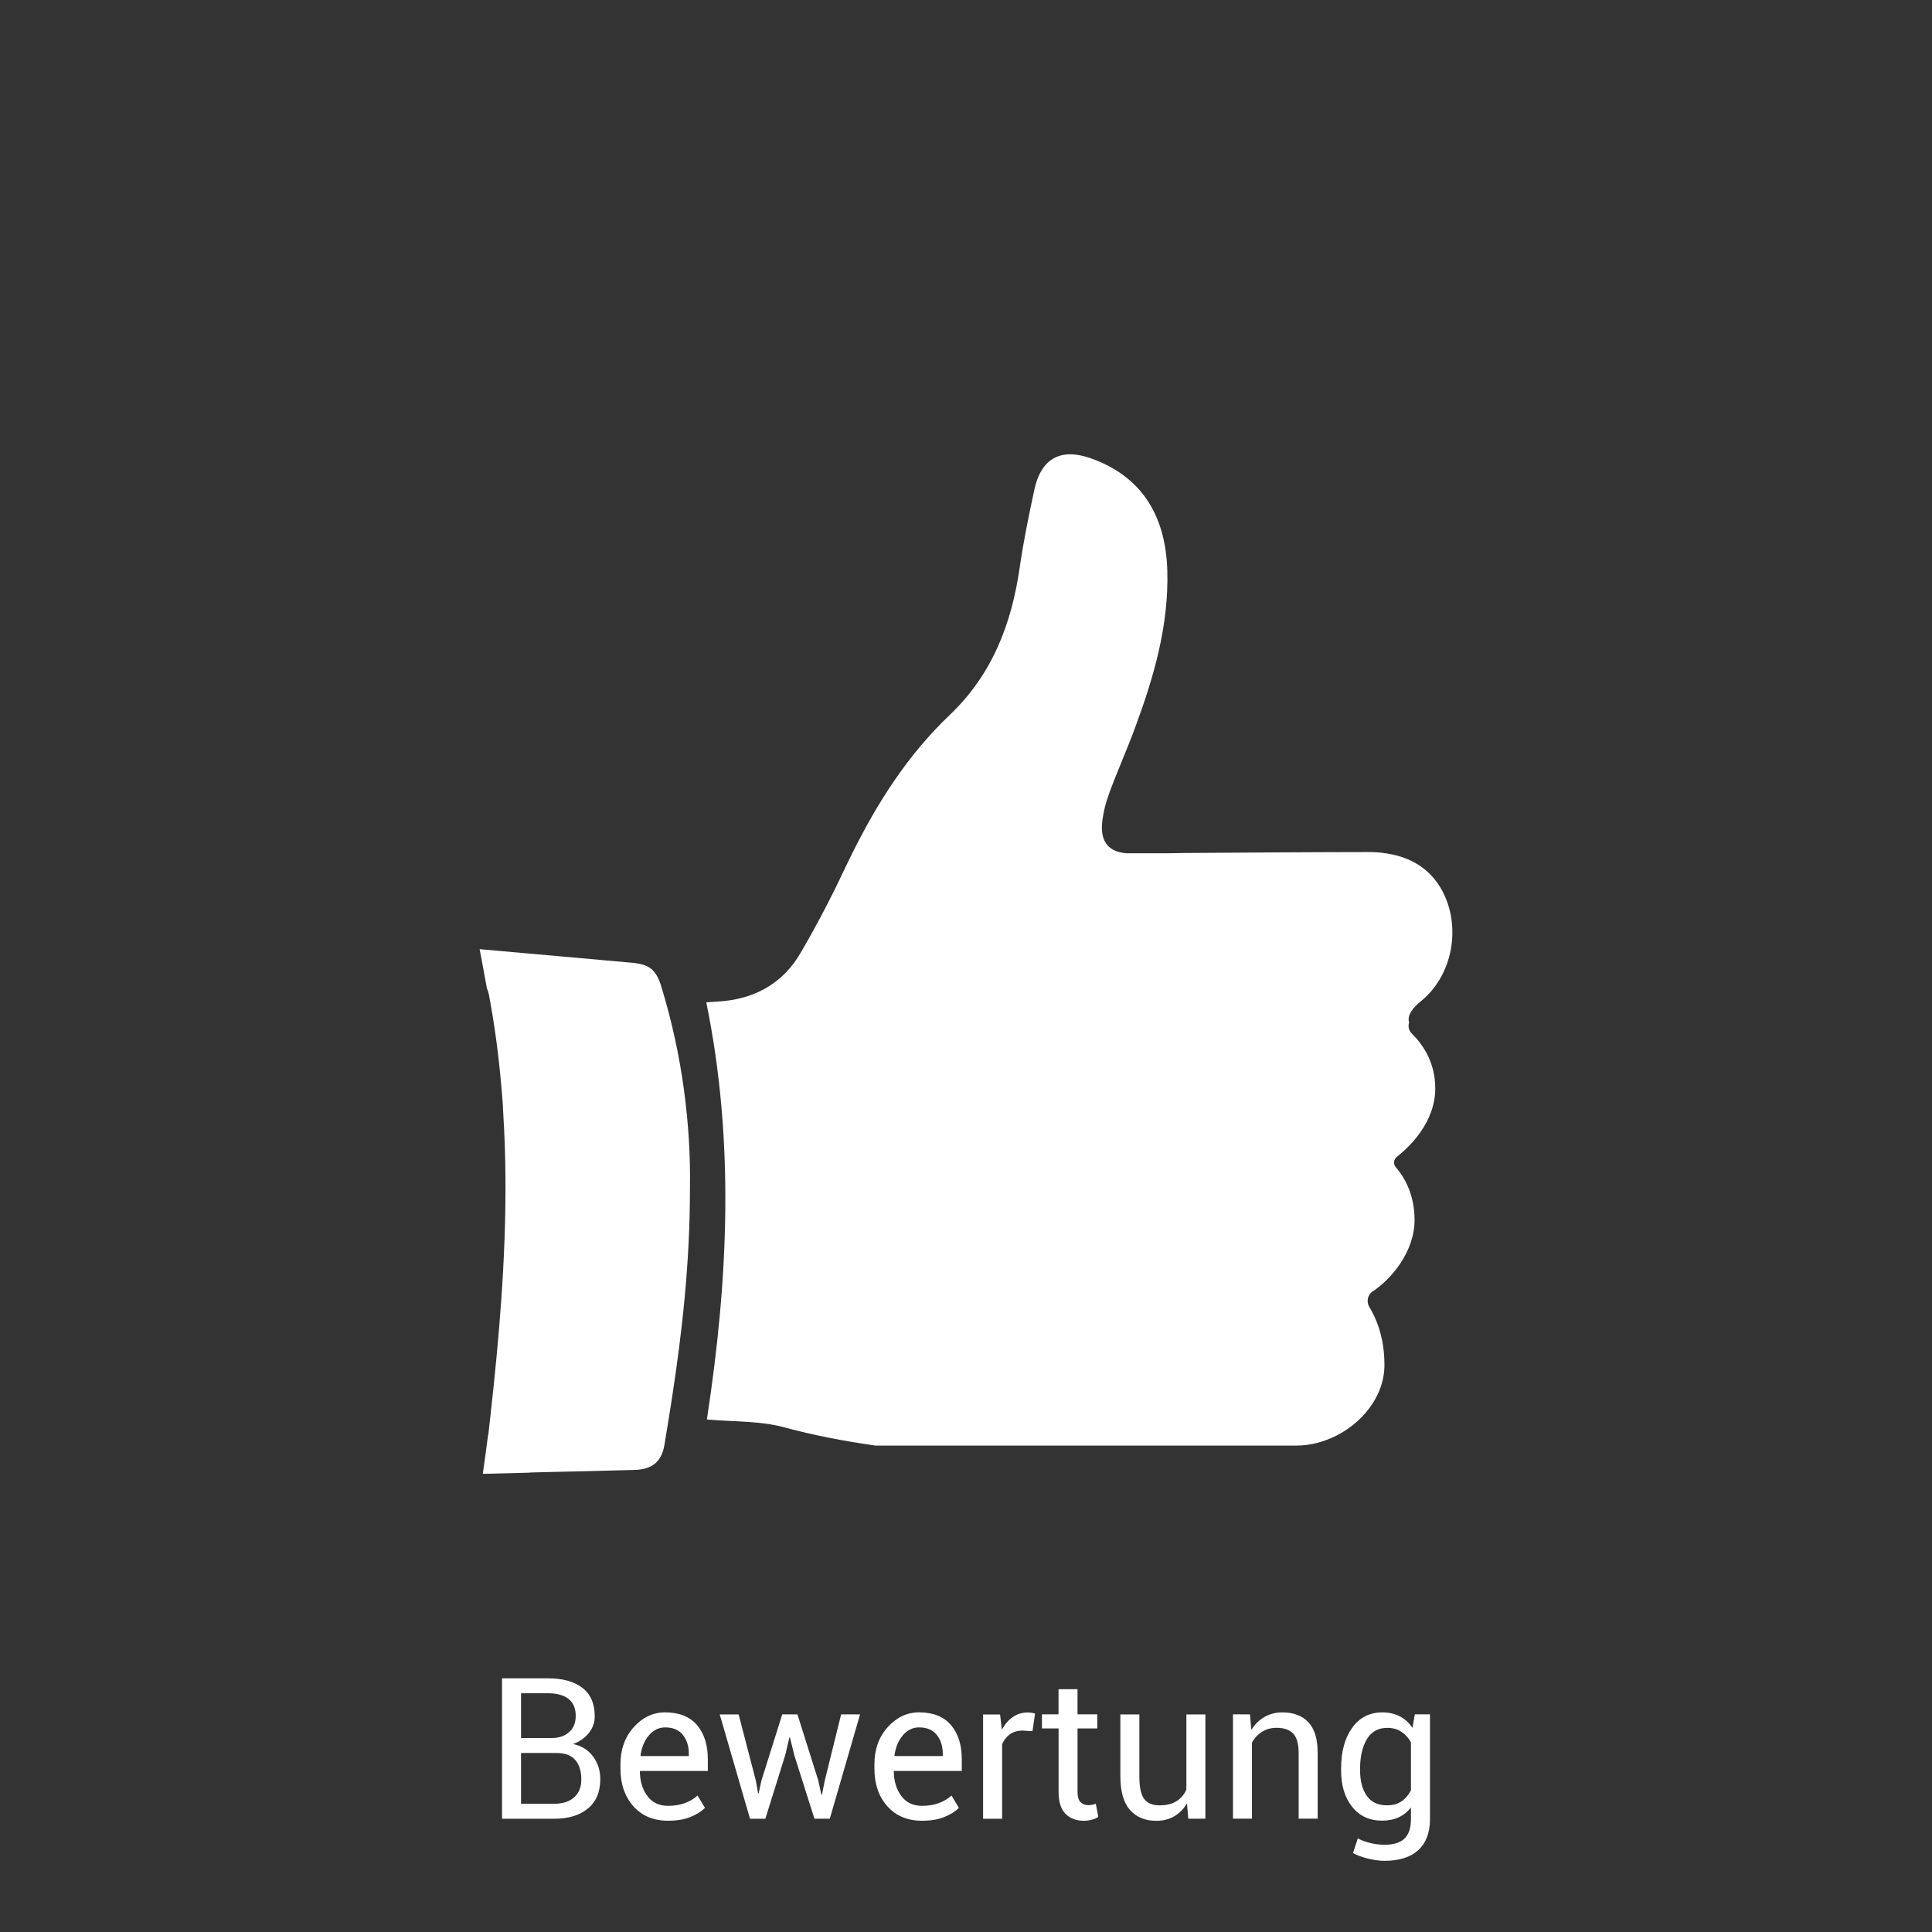 <svg enable-background="new 0 0 252.068 252.066" height="252.066" viewBox="0 0 252.068 252.066" width="252.068" xmlns="http://www.w3.org/2000/svg"><rect x="0" y="0" width="252.068" height="252.066" fill="#333333" stroke="none"/><g fill="#fff"><path d="m65.501 237.29v-18.32h5.979c1.913 0 3.41.408 4.492 1.234 1.08.826 1.624 2.066 1.624 3.724 0 .812-.262 1.541-.78 2.185-.521.642-1.204 1.118-2.051 1.429 1.104.234 1.978.775 2.609 1.623.633.854.945 1.833.945 2.957 0 1.678-.543 2.959-1.629 3.844-1.086.892-2.562 1.328-4.423 1.328zm2.479-10.532h4.014c.928 0 1.678-.254 2.252-.762.579-.507.868-1.214.868-2.12 0-.983-.312-1.729-.938-2.221s-1.523-.736-2.697-.736h-3.499zm0 1.95v6.631h4.291c1.124 0 2-.271 2.63-.834.629-.555.944-1.343.944-2.355 0-1.069-.265-1.909-.787-2.521-.524-.604-1.332-.915-2.422-.915z"/><path d="m87.156 237.552c-1.896 0-3.399-.637-4.521-1.896-1.118-1.263-1.685-2.9-1.685-4.913v-.555c0-1.938.577-3.55 1.73-4.838 1.151-1.287 2.519-1.938 4.096-1.938 1.837 0 3.229.561 4.166 1.661.938 1.107 1.408 2.584 1.408 4.433v1.552h-8.831l-.038.062c.023 1.305.354 2.377.994 3.219.637.847 1.529 1.268 2.68 1.268.839 0 1.575-.12 2.208-.358.638-.239 1.186-.563 1.646-.988l.971 1.613c-.486.48-1.129.881-1.926 1.202-.799.319-1.767.476-2.898.476zm-.377-12.178c-.831 0-1.54.354-2.126 1.047-.587.697-.946 1.574-1.083 2.627l.025.062h6.277v-.326c0-.969-.265-1.78-.779-2.433-.52-.651-1.291-.977-2.314-.977z"/><path d="m98.619 232.332.29 1.647h.075l.354-1.647 2.72-8.657h1.985l2.729 8.657.396 1.837h.071l.364-1.837 2.14-8.657h2.471l-3.951 13.615h-2.002l-2.63-8.293-.564-2.312-.076.012-.543 2.303-2.592 8.293h-2.001l-3.95-13.609h2.466z"/><path d="m120.288 237.552c-1.896 0-3.398-.637-4.521-1.896s-1.683-2.9-1.683-4.913v-.555c0-1.938.572-3.55 1.729-4.838 1.153-1.287 2.521-1.938 4.096-1.938 1.843 0 3.229.561 4.166 1.661.939 1.107 1.408 2.584 1.408 4.433v1.552h-8.834l-.038.062c.025 1.305.356 2.377.994 3.219.638.847 1.531 1.268 2.683 1.268.842 0 1.573-.12 2.206-.358.638-.239 1.188-.563 1.646-.988l.969 1.613c-.481.48-1.129.881-1.926 1.202s-1.764.476-2.895.476zm-.379-12.178c-.828 0-1.539.354-2.126 1.047-.587.697-.943 1.574-1.083 2.627l.025.062h6.277v-.326c0-.969-.265-1.78-.778-2.433-.519-.651-1.291-.977-2.315-.977z"/><path d="m134.708 225.864-1.271-.076c-.654 0-1.207.156-1.654.467-.445.312-.795.746-1.039 1.312v9.727h-2.479v-13.609h2.215l.236 1.982c.389-.705.857-1.254 1.43-1.646.564-.396 1.219-.595 1.957-.595.186 0 .359.019.527.048.168.022.309.061.414.094z"/><path d="m140.583 220.39v3.277h2.578v1.843h-2.576v8.268c0 .639.133 1.087.396 1.348.266.267.615.396 1.051.396.146 0 .305-.021.477-.057.174-.026.32-.068.459-.126l.328 1.699c-.188.15-.455.274-.812.371-.355.096-.715.146-1.076.146-1.006 0-1.809-.311-2.398-.912-.6-.608-.896-1.562-.896-2.863v-8.267h-2.172v-1.844h2.164v-3.277z"/><path d="m154.866 235.276c-.428.729-.979 1.292-1.646 1.686-.672.396-1.445.599-2.326.599-1.486 0-2.645-.479-3.477-1.429-.83-.94-1.244-2.424-1.244-4.43v-8.021h2.479v8.054c0 1.451.213 2.449.646 2.995.43.546 1.096.812 2 .812.883 0 1.604-.178 2.186-.534.574-.354 1.008-.855 1.303-1.517v-9.812h2.479v13.609h-2.229z"/><path d="m163.083 223.675.176 2.025c.453-.721 1.021-1.281 1.705-1.68.686-.399 1.461-.604 2.334-.604 1.469 0 2.604.437 3.41 1.29.807.86 1.207 2.188 1.207 3.982v8.595h-2.479v-8.545c0-1.199-.238-2.051-.711-2.554-.477-.503-1.197-.756-2.173-.756-.714 0-1.345.173-1.896.517-.549.344-.982.813-1.311 1.409v9.929h-2.48v-13.613z"/><path d="m174.973 230.733c0-2.189.479-3.955 1.434-5.297.957-1.343 2.277-2.021 3.969-2.021.859 0 1.619.181 2.273.522.653.342 1.199.849 1.635 1.503l.309-1.773h1.977v13.69c0 1.745-.508 3.085-1.521 4.021-1.02.938-2.479 1.401-4.396 1.401-.652 0-1.355-.09-2.119-.271-.76-.187-1.428-.432-2.008-.734l.629-1.926c.445.252.981.455 1.611.604.629.155 1.25.233 1.861.233 1.207 0 2.086-.275 2.637-.824.551-.551.822-1.387.822-2.511v-1.535c-.441.569-.979 1-1.602 1.29-.621.289-1.334.434-2.139.434-1.672 0-2.982-.604-3.939-1.812-.957-1.207-1.434-2.789-1.434-4.743zm2.479.265c0 1.367.289 2.466.869 3.297.578.831 1.459 1.245 2.646 1.245.746 0 1.371-.17 1.873-.51.506-.34.92-.819 1.246-1.439v-6.268c-.316-.578-.732-1.037-1.246-1.377-.516-.34-1.127-.51-1.854-.51-1.182 0-2.062.495-2.65 1.479-.592.99-.885 2.269-.885 3.812z"/><path d="m86.264 128.655c-.686-2.188-1.591-2.854-3.864-3.051-4.587-.402-9.176-.813-13.762-1.227-2.021-.181-4.04-.356-6.062-.539.003.017.42 2.111.948 5.102.117.259.211.555.258.792.765 4.04 1.298 8.121 1.647 12.229.116 1.201.201 2.335.235 3.33 0 .021 0 .041.001.062.173 2.854.27 5.725.283 8.604.057 10.393-.833 20.654-1.975 30.889-.001.021-.003.06-.003.06s-.019.104-.035.285c-.072.634-.145 1.267-.213 1.897-.015.096-.038.19-.062.287-.172 1.325-.405 3.068-.667 4.917l5.936-.149h.001c.193-.052 5.03-.134 7.217-.188l5.387-.141c.401-.01.803-.021 1.204-.029 2.318-.057 3.574-1.028 3.952-3.283.338-2 .659-4.01.971-6.021 1.347-8.764 2.359-17.695 2.357-27.462.131-8.22-.983-17.356-3.733-26.277-.006-.023-.011-.056-.021-.087z"/><path d="m187.259 141.993c0-3.438-1.673-5.784-3.062-7.146-.403-.395-.505-.945-.357-1.436-.223-.769.188-1.591 1.263-2.547.194-.175.405-.332.605-.506 3.441-3.02 4.714-8.304 3.074-12.771-1.284-3.494-3.994-5.645-7.829-6.233-.717-.109-1.457-.188-2.249-.187-8.021.008-16.042.071-24.062.123-.713.004-1.431.021-2.142.035h-5.565c-2.271-.188-3.357-1.489-3.144-3.9.124-1.35.479-2.704.944-3.979 1.035-2.816 2.268-5.562 3.312-8.379 2.473-6.656 4.459-13.429 4.252-20.627-.217-7.474-3.612-12.396-9.978-14.644-3.923-1.382-6.486-.008-7.37 4.1-.721 3.349-1.416 6.71-1.904 10.098-1.062 7.401-3.577 14.002-9.164 19.316-5.418 5.155-9.385 11.362-12.688 18.018-.354.713-.705 1.423-1.044 2.142-1.749 3.716-3.657 7.371-5.733 10.912-2.188 3.73-5.606 5.775-9.938 6.223-.729.071-1.458.104-2.333.169 3.726 18.154 2.854 36.243.107 54.243-.009.061-.017.12-.021.182.151.017.307.022.46.036 3.321.27 6.578.165 9.586.979 3.956 1.075 7.945 1.82 11.961 2.395h54.867c3.617 0 7.326-1.92 9.523-4.849 1.234-1.641 1.999-3.588 1.999-5.702 0-2.396-.484-4.3-1.064-5.724-.29-.715-.604-1.312-.894-1.779-.426-.69-.263-1.604.417-2.055 2.353-1.561 5.47-5.114 5.47-9.33 0-3.524-1.493-5.787-2.438-6.865-.363-.414-.303-1.032.13-1.377 1.646-1.297 5.009-4.485 5.009-8.935z"/></g></svg>